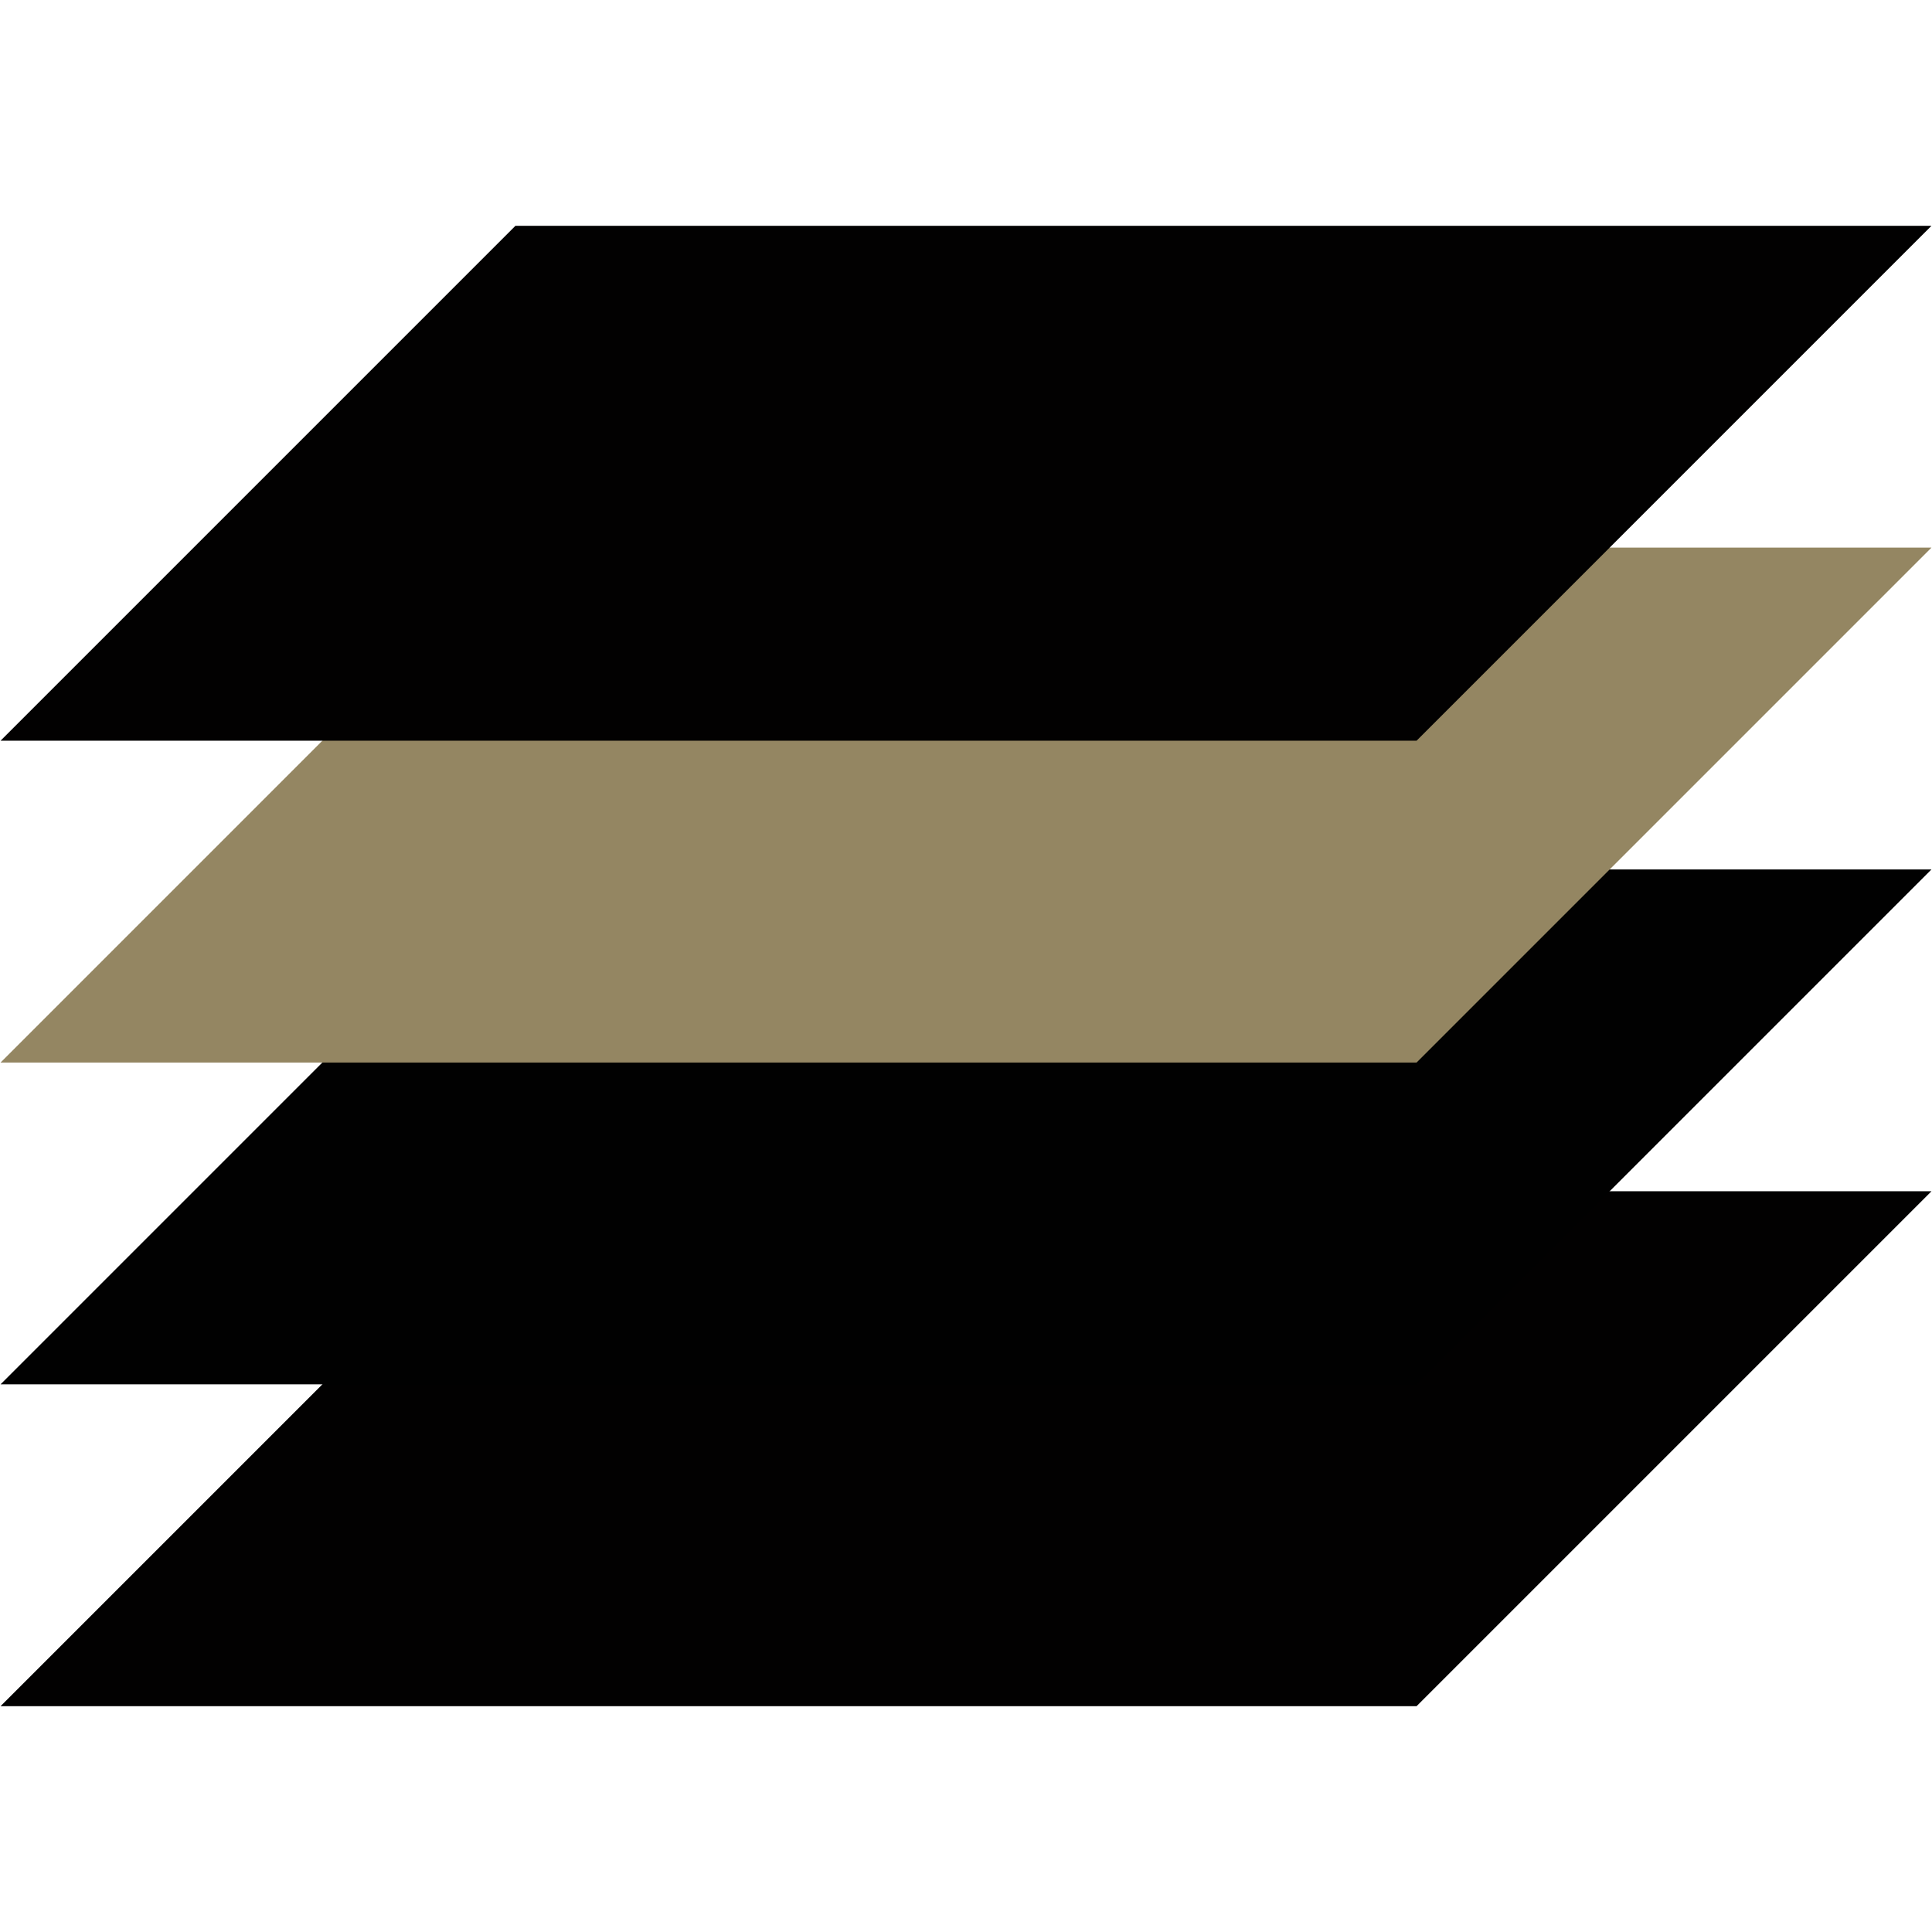 <svg xmlns="http://www.w3.org/2000/svg" xmlns:xlink="http://www.w3.org/1999/xlink" width="1080" zoomAndPan="magnify" viewBox="0 0 810 810" height="1080" preserveAspectRatio="xMidYMid meet" version="1.0"><defs><clipPath id="2a8c03dc49"><path d="M 0 499 L 810 499 L 810 715.668 L 0 715.668 Z M 0 499 " clip-rule="nonzero"/></clipPath><clipPath id="d51a52d6a1"><path d="M 0 94.668 L 810 94.668 L 810 311 L 0 311 Z M 0 94.668 " clip-rule="nonzero"/></clipPath></defs><g clip-path="url(#2a8c03dc49)"><path fill="#020101" d="M 216.102 499.445 L 809.777 499.445 L 593.898 715.328 L 0.223 715.328 Z M 216.102 499.445 " fill-opacity="1" fill-rule="nonzero"/></g><path fill="#010101" d="M 216.102 364.52 L 809.777 364.52 L 593.898 580.402 L 0.223 580.402 Z M 216.102 364.52 " fill-opacity="1" fill-rule="nonzero"/><path fill="#948662" d="M 216.102 229.594 L 809.777 229.594 L 593.898 445.477 L 0.223 445.477 Z M 216.102 229.594 " fill-opacity="1" fill-rule="nonzero"/><g clip-path="url(#d51a52d6a1)"><path fill="#020101" d="M 216.102 94.668 L 809.777 94.668 L 593.898 310.551 L 0.223 310.551 Z M 216.102 94.668 " fill-opacity="1" fill-rule="nonzero"/></g></svg>